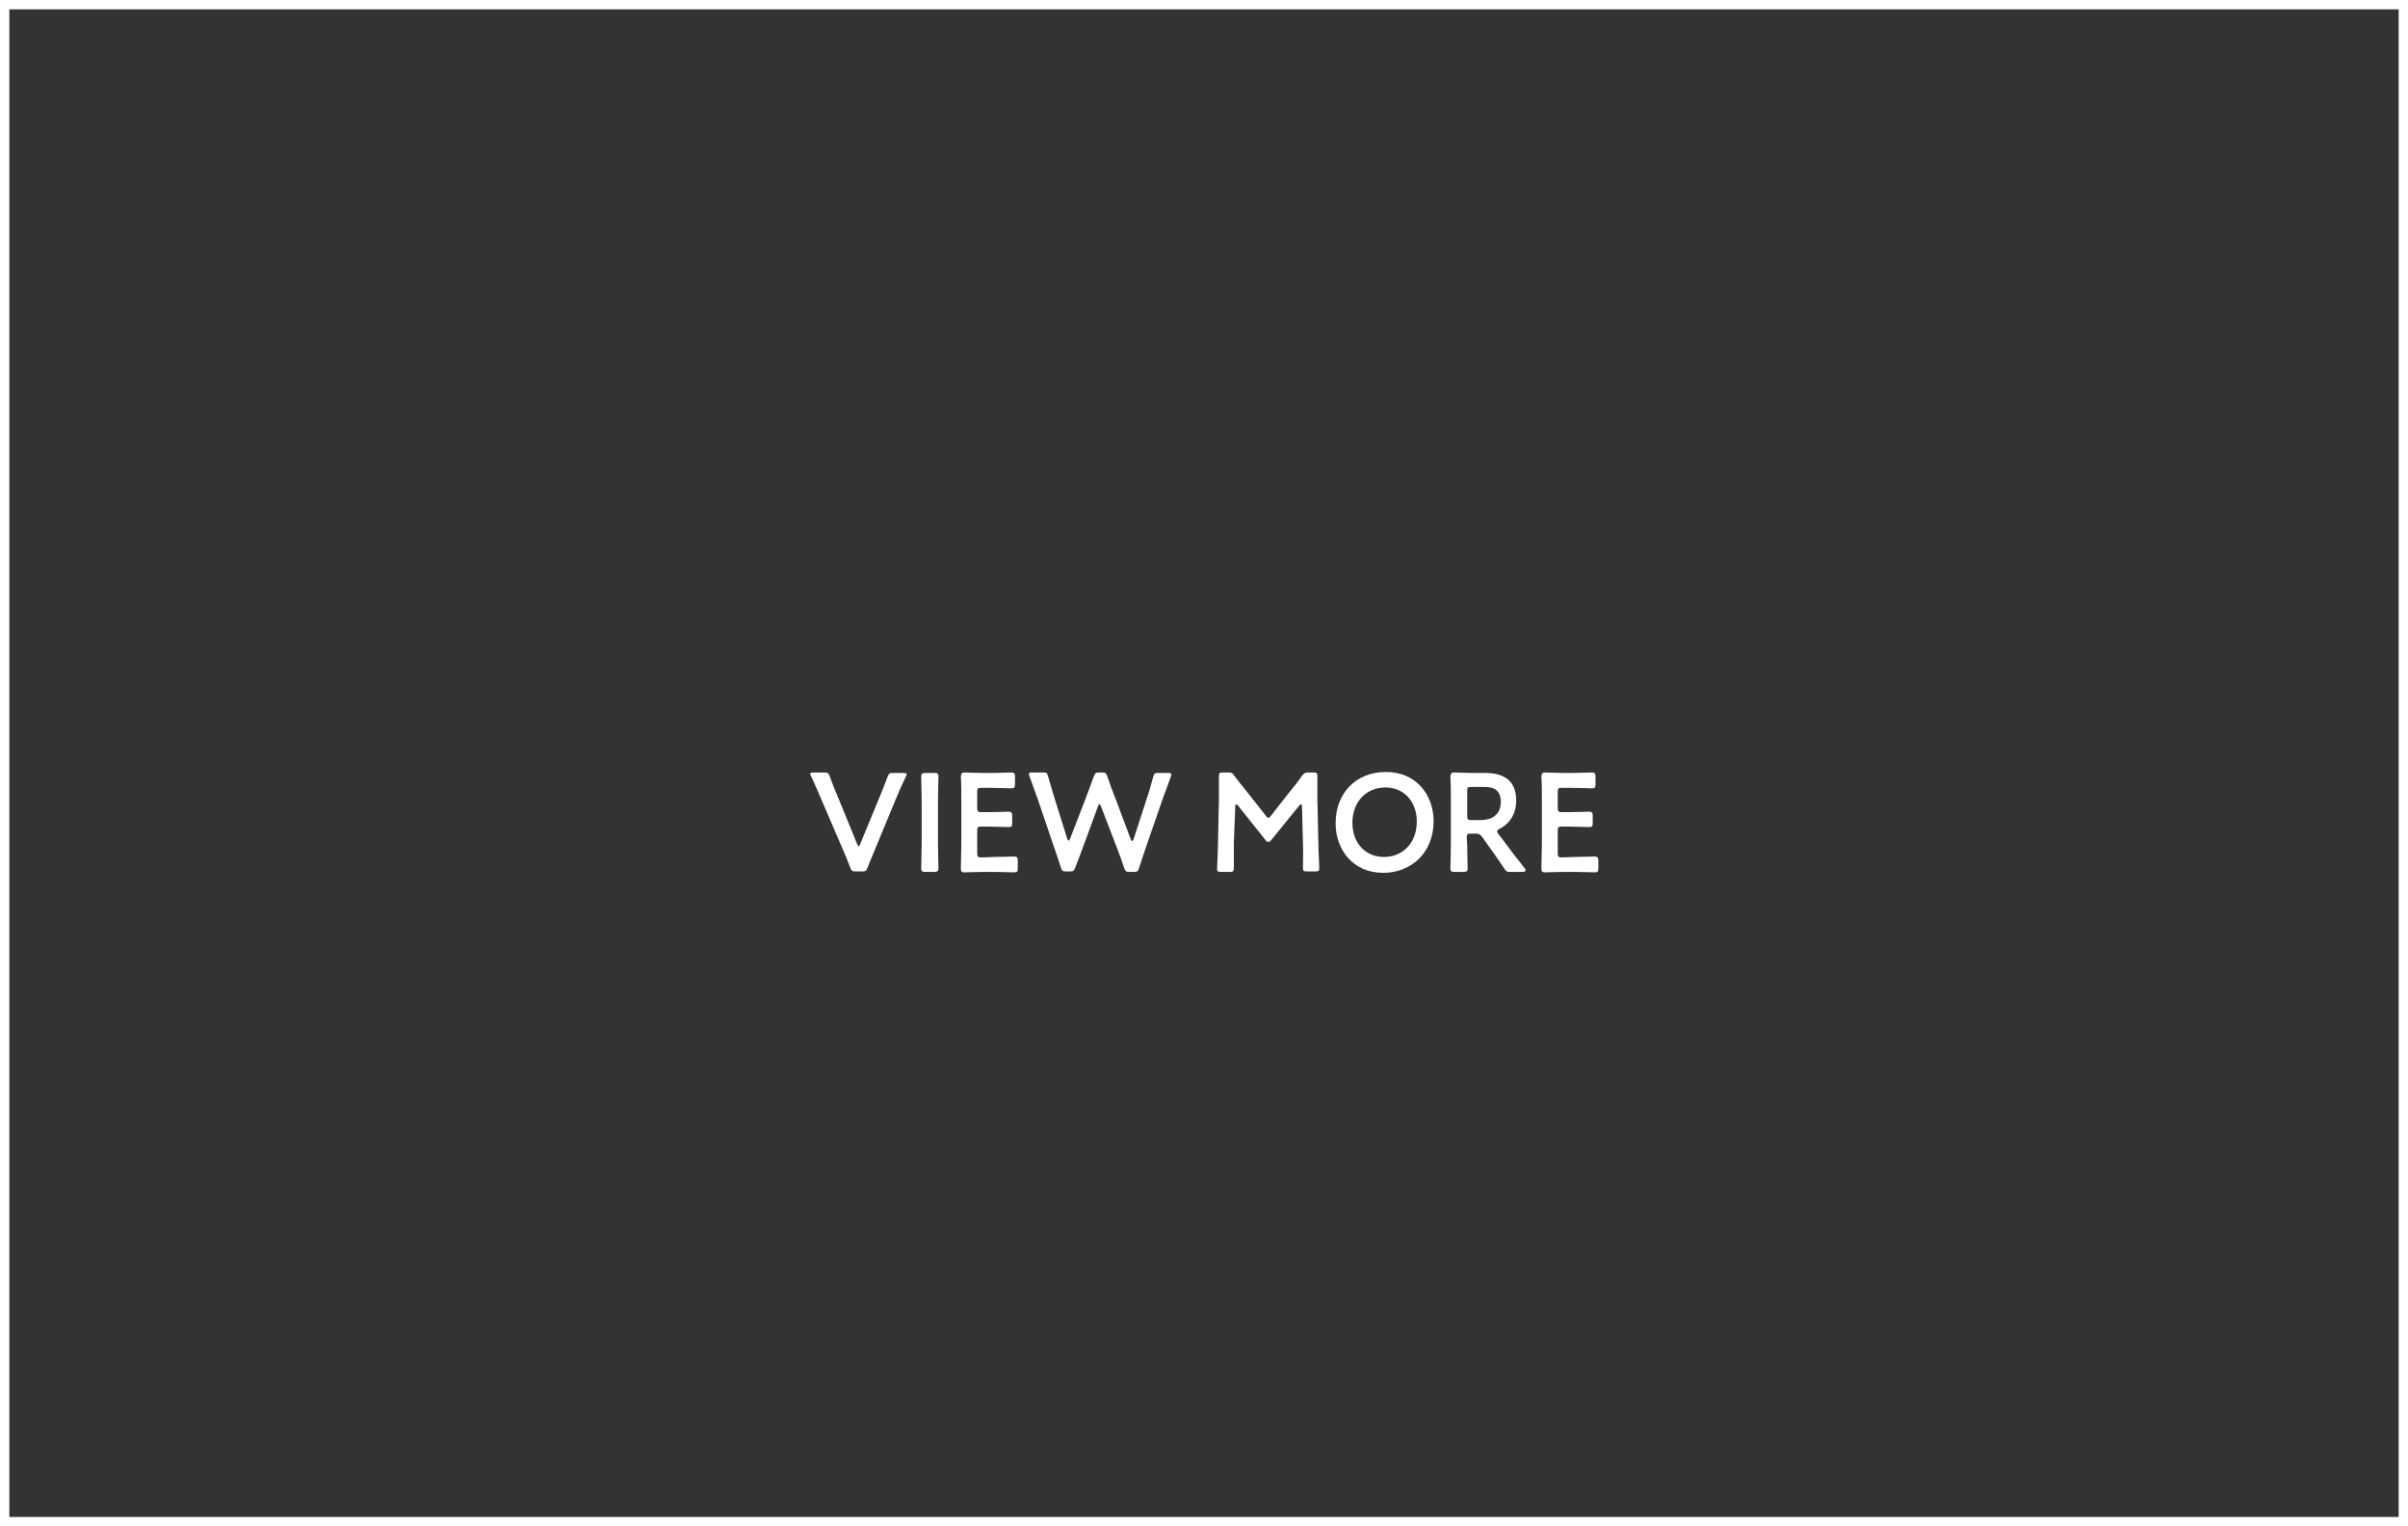 <svg xmlns="http://www.w3.org/2000/svg" xmlns:xlink="http://www.w3.org/1999/xlink" id="&#x30EC;&#x30A4;&#x30E4;&#x30FC;_1" x="0px" y="0px" viewBox="0 0 516 327" style="enable-background:new 0 0 516 327;" xml:space="preserve">
<rect x="0" y="0" width="516" height="327" fill="#333333" stroke="none"/>
<style type="text/css">
	.st0{fill:none;}
	.st1{fill:none;stroke:#FFFFFF;stroke-width:2;}
	.st2{enable-background:new    ;}
	.st3{fill:#FFFFFF;}
</style>
<g transform="matrix(1, 0, 0, 1, 0, 0)">
	<g id="&#x9577;&#x65B9;&#x5F62;_1552-2" transform="translate(9 6)">
		<rect x="-9" y="-6" class="st0" width="516" height="327"></rect>
		<rect x="-8" y="-5" class="st1" width="514" height="325"></rect>
	</g>
</g>
<g transform="matrix(1, 0, 0, 1, 0, 0)">
	<g class="st2">
		<path class="st3" d="M187.7,181.5c-0.5,1.3-1.2,2.8-1.8,4.4c-0.3,0.7-0.4,0.8-1.2,0.8h-1.3c-0.8,0-0.9-0.1-1.2-0.8    c-0.6-1.6-1.2-3.1-1.8-4.4l-4.3-10c-0.7-1.6-1.3-3.1-2.3-5.2c-0.1-0.2-0.2-0.4-0.2-0.5c0-0.2,0.2-0.3,0.7-0.3h2.3    c0.8,0,0.9,0.1,1.2,0.8c0.7,2,1.3,3.4,1.9,4.8l4,9.8c0.1,0.2,0.2,0.4,0.3,0.4s0.2-0.1,0.3-0.4l4-9.7c0.6-1.4,1.2-2.9,1.9-4.8    c0.3-0.7,0.4-0.8,1.2-0.8h2.2c0.5,0,0.7,0.1,0.7,0.3c0,0.1-0.1,0.3-0.2,0.5c-1,2.1-1.7,3.7-2.3,5.2L187.7,181.5z"></path>
		<path class="st3" d="M198.3,186.8c-0.7,0-0.9-0.1-0.9-0.8c0-0.2,0.1-3.5,0.1-5.2v-9.2c0-1.7-0.1-5-0.1-5.2c0-0.6,0.2-0.8,0.9-0.8    h1.9c0.7,0,0.9,0.1,0.9,0.8c0,0.2-0.1,3.5-0.1,5.2v9.2c0,1.7,0.1,5,0.1,5.2c0,0.6-0.2,0.8-0.9,0.8H198.3z"></path>
		<path class="st3" d="M213,183.6c1.4,0,4.1-0.1,4.3-0.1c0.6,0,0.8,0.2,0.8,0.9v1.6c0,0.7-0.1,0.9-0.8,0.9c-0.2,0-2.9-0.1-4.3-0.1    h-2.3c-1.4,0-3.8,0.1-4,0.1c-0.7,0-0.8-0.2-0.8-1c0-1.7,0.1-3.6,0.1-5v-9.4c0-1.5,0-3.5-0.1-5c0-0.7,0.2-1,0.8-1    c0.2,0,2.6,0.1,4,0.1h1.7c1.4,0,4.1-0.1,4.3-0.1c0.6,0,0.8,0.2,0.8,0.9v1.6c0,0.7-0.1,0.9-0.8,0.9c-0.2,0-2.9-0.1-4.3-0.1h-2.1    c-0.8,0-0.9,0.1-0.9,0.9v3.4c0,0.8,0.2,0.9,0.9,0.9h1.5c1.4,0,4.1-0.1,4.3-0.1c0.6,0,0.8,0.2,0.8,0.9v1.5c0,0.7-0.1,0.9-0.8,0.9    c-0.2,0-2.9-0.1-4.3-0.1h-1.5c-0.8,0-0.9,0.1-0.9,0.9v4.8c0,0.8,0.2,0.9,0.9,0.9L213,183.6L213,183.6z"></path>
		<path class="st3" d="M232,181.7c-0.5,1.4-1,2.6-1.6,4.2c-0.3,0.7-0.4,0.8-1.2,0.8h-0.7c-0.8,0-0.9-0.1-1.2-0.9    c-0.5-1.6-0.9-2.8-1.4-4.2l-3.6-10.6c-0.5-1.4-1-2.8-1.7-4.7c-0.1-0.2-0.1-0.4-0.1-0.5c0-0.3,0.2-0.3,0.7-0.3h2.3    c0.8,0,0.9,0.1,1.1,0.9c0.5,1.7,0.9,3,1.3,4.4l2.8,8.9c0.1,0.3,0.2,0.4,0.3,0.4c0.1,0,0.2-0.1,0.3-0.4l3.4-8.8    c0.6-1.5,1-2.8,1.7-4.6c0.3-0.7,0.4-0.8,1.2-0.8h0.5c0.8,0,0.9,0.1,1.2,0.9c0.6,1.8,1.1,3.1,1.7,4.6l3.3,8.8    c0.1,0.2,0.2,0.4,0.3,0.4c0.1,0,0.2-0.1,0.3-0.4l2.9-8.9c0.5-1.4,0.8-2.7,1.3-4.4c0.2-0.8,0.4-0.9,1.1-0.9h2.1    c0.5,0,0.7,0.1,0.7,0.3c0,0.1,0,0.3-0.1,0.5c-0.7,1.9-1.2,3.2-1.7,4.6l-3.7,10.7c-0.5,1.4-0.9,2.7-1.4,4.2    c-0.2,0.8-0.4,0.9-1.2,0.9h-0.8c-0.8,0-0.9-0.1-1.2-0.8c-0.5-1.6-1-2.9-1.5-4.2l-3.5-9.1c-0.1-0.2-0.2-0.4-0.3-0.4    s-0.2,0.1-0.3,0.4L232,181.7z"></path>
		<path class="st3" d="M264.4,180.5c0,1,0,4.7,0,5.4c0,0.8-0.2,0.9-0.9,0.9h-1.8c-0.7,0-0.9-0.1-0.9-0.6c0-0.4,0.2-3.7,0.2-5.9    l0.2-9c0-1.5,0-4.3,0-4.9c0-0.8,0.1-0.9,0.9-0.9h1c0.8,0,1,0.1,1.4,0.7c0.8,1.1,1.7,2.2,2.6,3.3l4.1,5.2c0.2,0.3,0.4,0.5,0.6,0.5    c0.2,0,0.3-0.1,0.6-0.5l4-5.1c0.9-1.1,1.8-2.2,2.6-3.4c0.5-0.6,0.7-0.7,1.4-0.7h1c0.8,0,0.9,0.1,0.9,0.9c0,0.5,0,2.8,0,4.9l0.2,9    c0,1.6,0.2,5.1,0.2,5.5c0,0.8-0.1,0.9-0.8,0.9h-1.8c-0.8,0-0.9-0.1-0.9-0.9c0-0.9,0.1-3.7,0-5.3l-0.2-7.7c0-0.3-0.1-0.5-0.2-0.5    s-0.2,0.1-0.4,0.3l-6,7.4c-0.2,0.2-0.4,0.4-0.6,0.4s-0.5-0.2-0.6-0.4l-5.9-7.4c-0.2-0.2-0.3-0.3-0.4-0.3s-0.2,0.2-0.2,0.5    L264.4,180.5z"></path>
		<path class="st3" d="M307.2,175.9c0,7-5,11.1-10.8,11.1c-6.5,0-10.2-5-10.2-10.6c0-6.6,4.5-11,10.7-11    C303.4,165.3,307.2,170.3,307.2,175.9z M289.8,176.3c0,4,2.5,7.3,6.8,7.3c3.9,0,7-2.9,7-7.6c0-4-2.5-7.3-6.8-7.3    C292.5,168.8,289.8,172,289.8,176.3z"></path>
		<path class="st3" d="M314.4,180.8c0,1.7,0.1,5,0.1,5.2c0,0.6-0.2,0.8-0.9,0.8h-1.9c-0.7,0-0.9-0.1-0.9-0.8c0-0.2,0.1-3.5,0.1-5.2    v-9.3c0-1.5,0-3.4-0.1-5c0-0.7,0.2-1,0.8-1c0.2,0,2.6,0.1,4,0.1h2.6c3.9,0,6.7,1.5,6.7,5.9c0,2.8-1.3,4.9-3.6,6.1    c-0.4,0.2-0.5,0.4-0.5,0.5c0,0.1,0.1,0.3,0.3,0.6l1,1.3c1.4,1.9,2.6,3.5,4.6,6c0.2,0.2,0.2,0.4,0.2,0.5c0,0.2-0.3,0.3-0.7,0.3    h-2.5c-0.8,0-1-0.1-1.4-0.8c-1.3-1.9-2.4-3.5-3.5-5l-1.2-1.7c-0.5-0.6-0.7-0.7-1.4-0.7h-1c-0.8,0-0.9,0.1-0.9,0.9L314.4,180.8    L314.4,180.8z M314.4,174.8c0,0.8,0.2,0.9,0.9,0.9h2c2.2,0,4.3-1,4.3-3.9c0-2.6-1.6-3.2-3.5-3.2h-2.8c-0.8,0-0.9,0.1-0.9,0.9    L314.4,174.8L314.4,174.8z"></path>
		<path class="st3" d="M337.4,183.6c1.4,0,4.1-0.1,4.3-0.1c0.6,0,0.8,0.2,0.8,0.9v1.6c0,0.7-0.1,0.9-0.8,0.9c-0.2,0-2.9-0.1-4.3-0.1    h-2.3c-1.4,0-3.8,0.1-4,0.1c-0.7,0-0.8-0.2-0.8-1c0-1.7,0.1-3.6,0.1-5v-9.4c0-1.5,0-3.5-0.1-5c0-0.7,0.2-1,0.8-1    c0.2,0,2.6,0.1,4,0.1h1.7c1.4,0,4.1-0.1,4.3-0.1c0.6,0,0.8,0.2,0.8,0.9v1.6c0,0.7-0.1,0.9-0.8,0.9c-0.2,0-2.9-0.1-4.3-0.1h-2.1    c-0.8,0-0.9,0.1-0.9,0.9v3.4c0,0.8,0.2,0.9,0.9,0.9h1.5c1.4,0,4.1-0.1,4.3-0.1c0.6,0,0.8,0.2,0.8,0.9v1.5c0,0.7-0.1,0.9-0.8,0.9    c-0.2,0-2.9-0.1-4.3-0.1h-1.5c-0.8,0-0.9,0.1-0.9,0.9v4.8c0,0.8,0.2,0.9,0.9,0.9L337.4,183.6L337.4,183.6z"></path>
	</g>
</g>
</svg>
